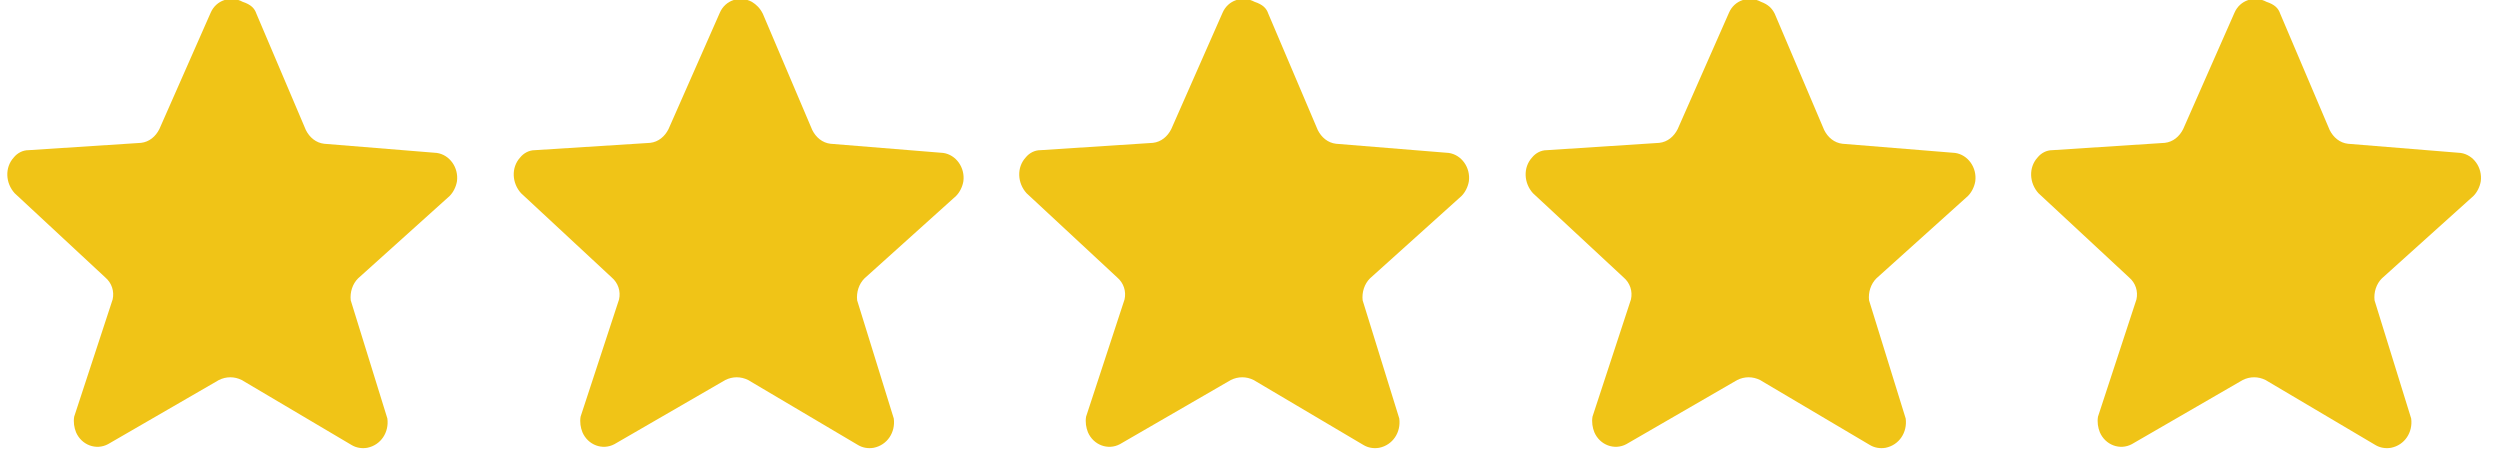<?xml version="1.0" encoding="utf-8"?>
<!-- Generator: Adobe Illustrator 24.3.0, SVG Export Plug-In . SVG Version: 6.00 Build 0)  -->
<svg version="1.1" id="Layer_2" xmlns="http://www.w3.org/2000/svg" xmlns:xlink="http://www.w3.org/1999/xlink" x="0px" y="0px"
	 viewBox="0 0 273 49" style="enable-background:new 0 0 273 49;" xml:space="preserve">
<style type="text/css">
	.st0{fill:#F0C417;}
</style>
<g id="Page-1-5">
	<g id="Icons-5">
		<g id="Star-4">
			<path id="Path-4" class="st0" d="M138.5,1.5l5.4,12.7c0.4,0.8,1.1,1.4,2,1.5l12.3,1c1.4,0.2,2.4,1.6,2.2,3.1
				c-0.1,0.6-0.4,1.2-0.8,1.6l-10,9c-0.6,0.6-0.9,1.5-0.8,2.4l4,12.9c0.2,1.5-0.7,2.9-2.2,3.2c-0.6,0.1-1.2,0-1.7-0.3l-12-7.1
				c-0.8-0.4-1.7-0.4-2.5,0l-12.1,7c-1.3,0.7-2.9,0.1-3.5-1.3c-0.2-0.5-0.3-1.1-0.2-1.7l4.2-12.8c0.2-0.9-0.1-1.8-0.8-2.4l-9.9-9.2
				c-1-1.1-1.1-2.8-0.1-3.9c0.4-0.5,1-0.8,1.6-0.8l12.3-0.8c0.9-0.1,1.6-0.7,2-1.5l5.6-12.7c0.6-1.4,2.2-1.9,3.5-1.2
				C137.9,0.5,138.3,0.9,138.5,1.5L138.5,1.5z"/>
		</g>
	</g>
</g>
<g id="Page-1-5_1_">
	<g id="Icons-5_1_">
		<g id="Star-4_1_">
			<path id="Path-4_1_" class="st0" d="M193.8,1.5l5.4,12.7c0.4,0.8,1.1,1.4,2,1.5l12.3,1c1.4,0.2,2.4,1.6,2.2,3.1
				c-0.1,0.6-0.4,1.2-0.8,1.6l-10,9c-0.6,0.6-0.9,1.5-0.8,2.4l4,12.9c0.2,1.5-0.7,2.9-2.2,3.2c-0.6,0.1-1.2,0-1.7-0.3l-12-7.1
				c-0.8-0.4-1.7-0.4-2.5,0l-12.1,7c-1.3,0.7-2.9,0.1-3.5-1.3c-0.2-0.5-0.3-1.1-0.2-1.7l4.2-12.8c0.2-0.9-0.1-1.8-0.8-2.4l-9.9-9.2
				c-1-1.1-1.1-2.8-0.1-3.9c0.4-0.5,1-0.8,1.6-0.8l12.3-0.8c0.9-0.1,1.6-0.7,2-1.5l5.6-12.7c0.6-1.4,2.2-1.9,3.5-1.2
				C193.1,0.5,193.5,0.9,193.8,1.5L193.8,1.5z"/>
		</g>
	</g>
</g>
<g id="Page-1-5_4_">
	<g id="Icons-5_4_">
		<g id="Star-4_4_">
			<path id="Path-4_4_" class="st0" d="M249,1.5l5.4,12.7c0.4,0.8,1.1,1.4,2,1.5l12.3,1c1.4,0.2,2.4,1.6,2.2,3.1
				c-0.1,0.6-0.4,1.2-0.8,1.6l-10,9c-0.6,0.6-0.9,1.5-0.8,2.4l4,12.9c0.2,1.5-0.7,2.9-2.2,3.2c-0.6,0.1-1.2,0-1.7-0.3l-12-7.1
				c-0.8-0.4-1.7-0.4-2.5,0l-12.1,7c-1.3,0.7-2.9,0.1-3.5-1.3c-0.2-0.5-0.3-1.1-0.2-1.7l4.2-12.8c0.2-0.9-0.1-1.8-0.8-2.4l-9.9-9.2
				c-1-1.1-1.1-2.8-0.1-3.9c0.4-0.5,1-0.8,1.6-0.8l12.3-0.8c0.9-0.1,1.6-0.7,2-1.5l5.6-12.7c0.6-1.4,2.2-1.9,3.5-1.2
				C248.4,0.5,248.8,0.9,249,1.5L249,1.5z"/>
		</g>
	</g>
</g>
<g id="Page-1-5_3_">
	<g id="Icons-5_3_">
		<g id="Star-4_3_">
			<path id="Path-4_3_" class="st0" d="M28,1.5l5.4,12.7c0.4,0.8,1.1,1.4,2,1.5l12.3,1c1.4,0.2,2.4,1.6,2.2,3.1
				c-0.1,0.6-0.4,1.2-0.8,1.6l-10,9c-0.6,0.6-0.9,1.5-0.8,2.4l4,12.9c0.2,1.5-0.7,2.9-2.2,3.2c-0.6,0.1-1.2,0-1.7-0.3l-12-7.1
				c-0.8-0.4-1.7-0.4-2.5,0l-12.1,7c-1.3,0.7-2.9,0.1-3.5-1.3c-0.2-0.5-0.3-1.1-0.2-1.7l4.2-12.8c0.2-0.9-0.1-1.8-0.8-2.4l-9.9-9.2
				c-1-1.1-1.1-2.8-0.1-3.9c0.4-0.5,1-0.8,1.6-0.8l12.3-0.8c0.9-0.1,1.6-0.7,2-1.5l5.6-12.7c0.6-1.4,2.2-1.9,3.5-1.2
				C27.4,0.5,27.8,0.9,28,1.5L28,1.5z"/>
		</g>
	</g>
</g>
<g id="Page-1-5_2_">
	<g id="Icons-5_2_">
		<g id="Star-4_2_">
			<path id="Path-4_2_" class="st0" d="M83.3,1.5l5.4,12.7c0.4,0.8,1.1,1.4,2,1.5l12.3,1c1.4,0.2,2.4,1.6,2.2,3.1
				c-0.1,0.6-0.4,1.2-0.8,1.6l-10,9c-0.6,0.6-0.9,1.5-0.8,2.4l4,12.9c0.2,1.5-0.7,2.9-2.2,3.2c-0.6,0.1-1.2,0-1.7-0.3l-12-7.1
				c-0.8-0.4-1.7-0.4-2.5,0l-12.1,7c-1.3,0.7-2.9,0.1-3.5-1.3c-0.2-0.5-0.3-1.1-0.2-1.7l4.2-12.8c0.2-0.9-0.1-1.8-0.8-2.4l-9.9-9.2
				c-1-1.1-1.1-2.8-0.1-3.9c0.4-0.5,1-0.8,1.6-0.8L71,15.6c0.9-0.1,1.6-0.7,2-1.5l5.6-12.7c0.6-1.4,2.2-1.9,3.5-1.2
				C82.6,0.5,83,0.9,83.3,1.5L83.3,1.5z"/>
		</g>
	</g>
</g>
</svg>
